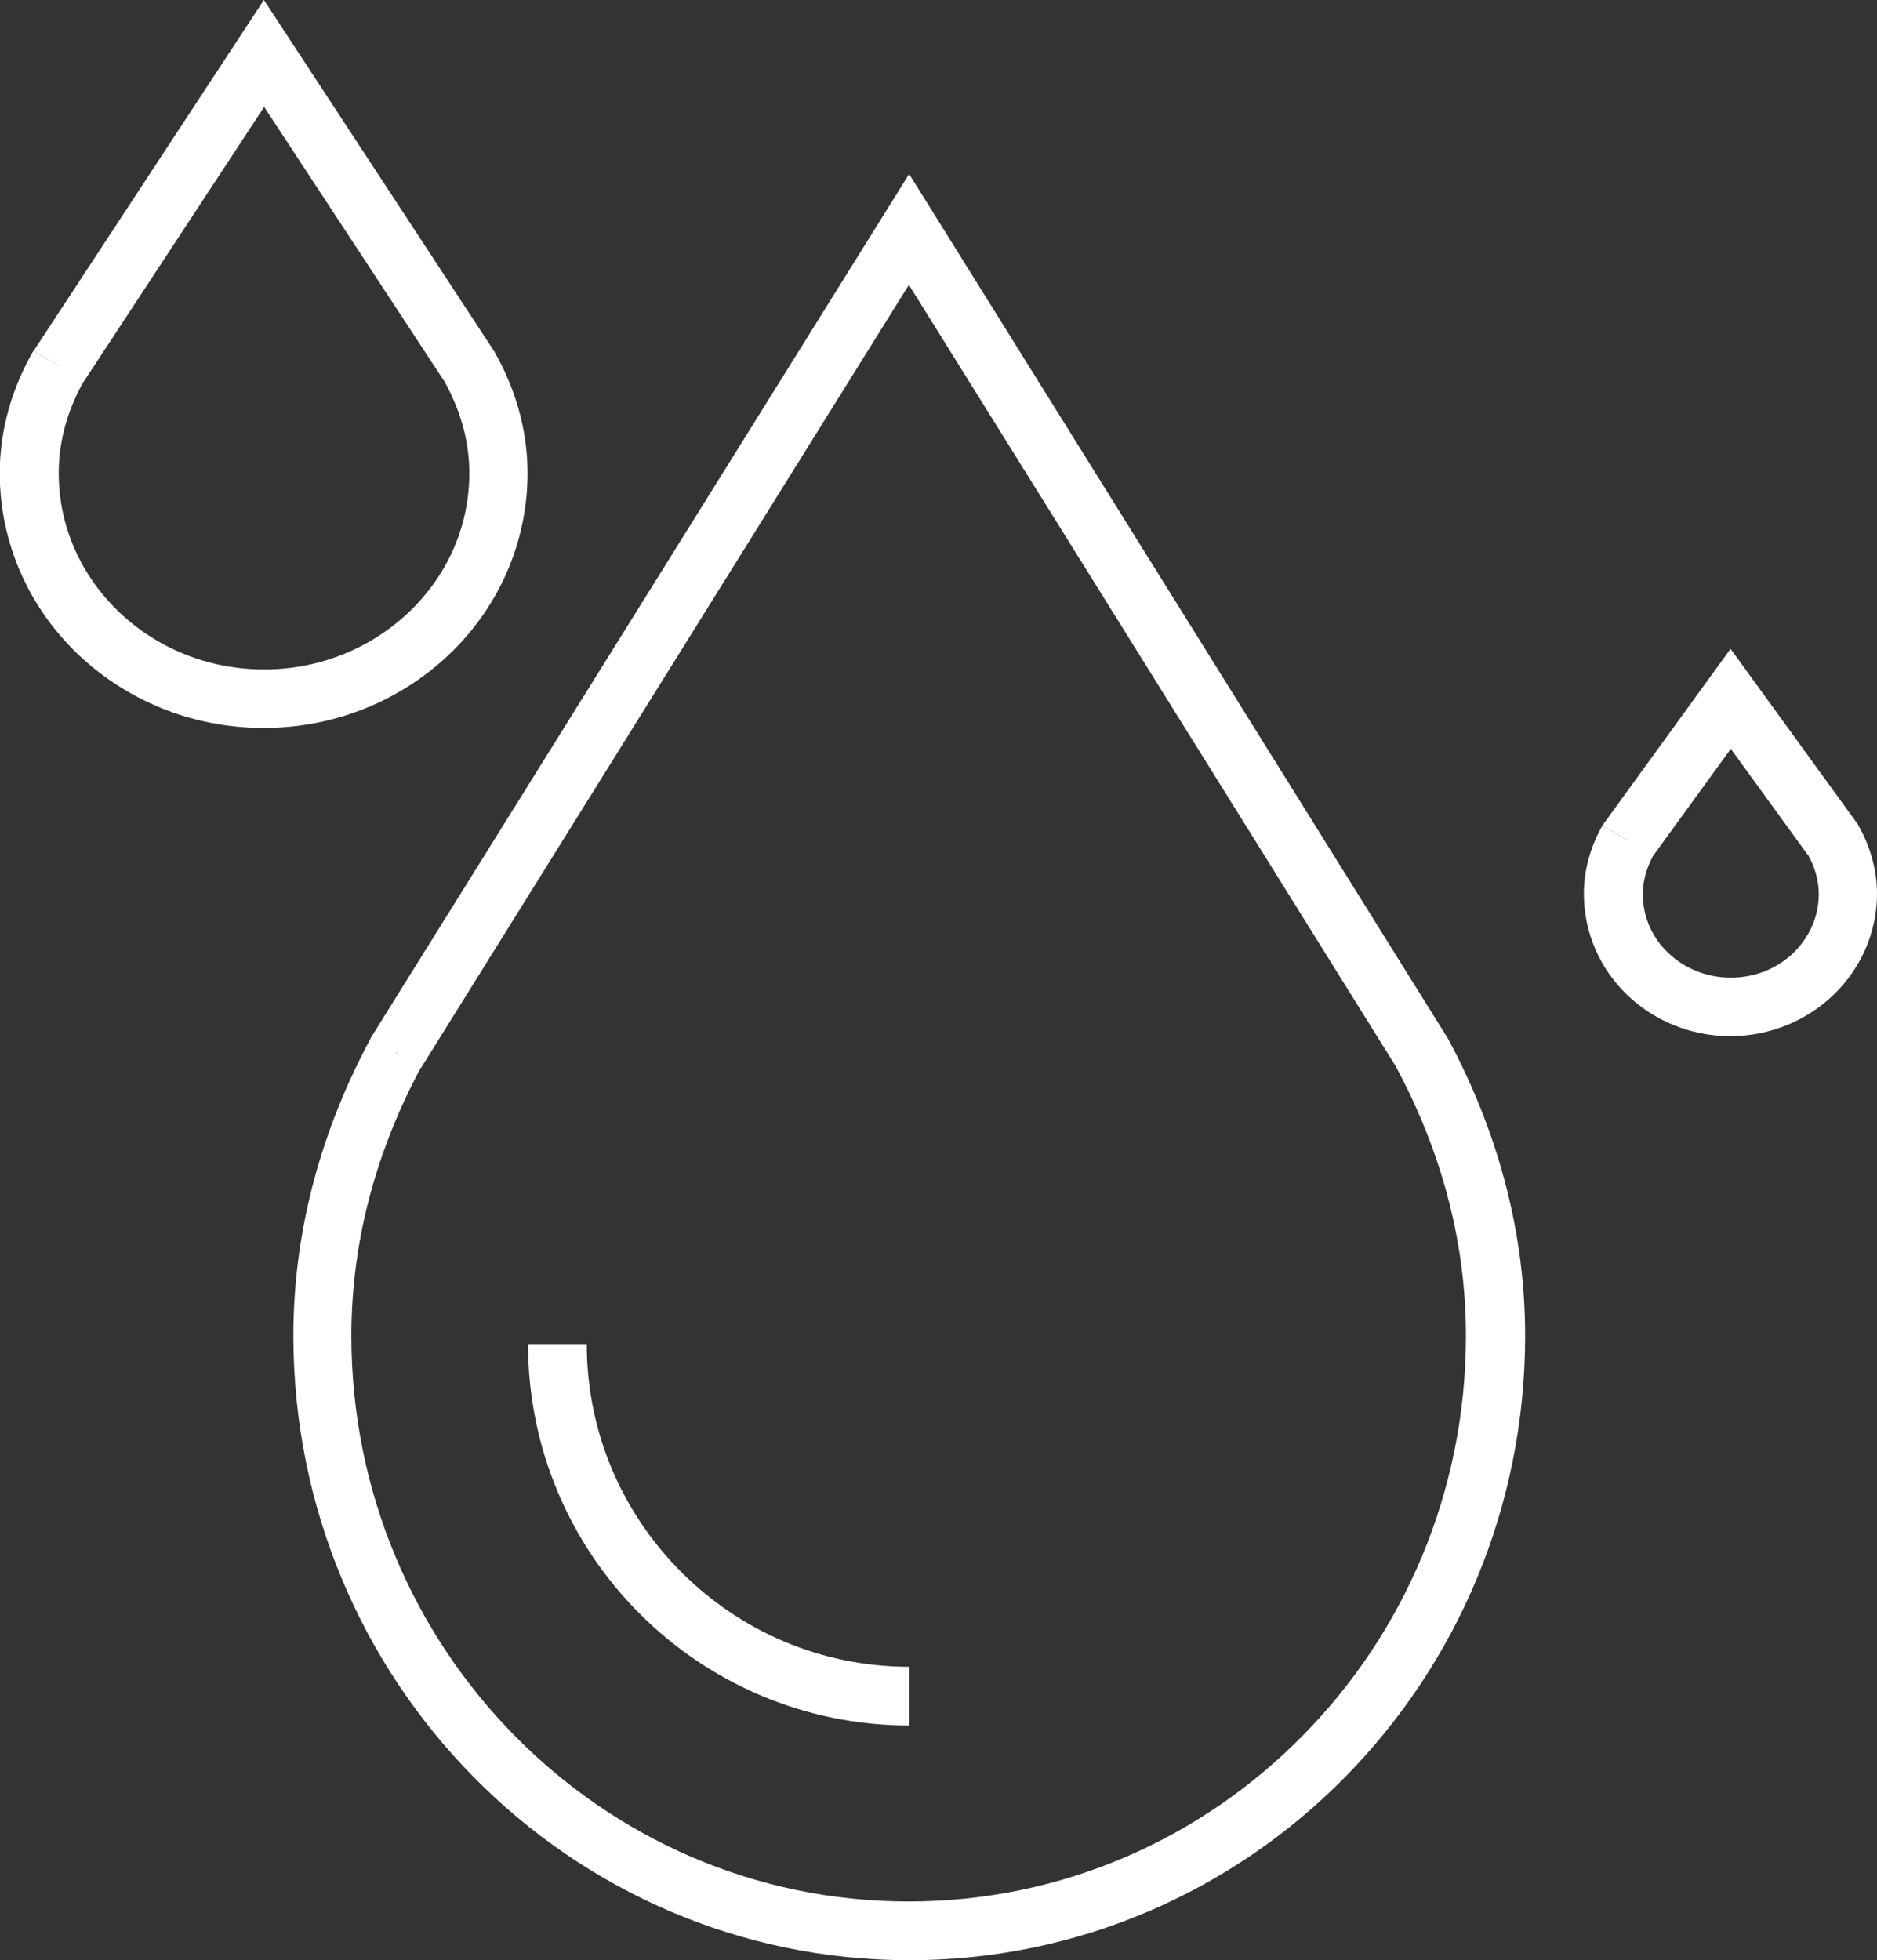 <?xml version="1.0" encoding="UTF-8"?>
<svg id="Layer_2" data-name="Layer 2" xmlns="http://www.w3.org/2000/svg" viewBox="0 0 76.39 79.76">
  <rect x="0" y="0" width="76.39" height="79.76" fill="#333333" stroke="none"/>
  <defs>
    <style>
      .cls-1 {
        fill: #fff;
      }
    </style>
  </defs>
  <g id="Layer_1-2" data-name="Layer 1">
    <path class="cls-1" d="M16.13,42.83l-1.05-.57c-1.93,3.59-3.14,7.67-3.14,12.09,0,7.01,2.8,13.36,7.34,17.96,4.53,4.6,10.81,7.45,17.73,7.45s13.2-2.85,17.73-7.45c4.53-4.6,7.33-10.95,7.33-17.96,0-4.41-1.21-8.5-3.14-12.09l-.02-.03L37,7.08,15.09,42.23l-.02.03,1.05.57,1.01.63,19.86-31.87,19.86,31.87,1.01-.63-1.05.57c1.77,3.29,2.85,6.98,2.85,10.95,0,6.37-2.54,12.12-6.65,16.28-4.11,4.17-9.77,6.74-16.03,6.74s-11.92-2.57-16.03-6.74c-4.11-4.17-6.65-9.92-6.65-16.28,0-3.97,1.08-7.66,2.85-10.95l-1.05-.57,1.01.63-1.01-.63Z"/>
    <path class="cls-1" d="M21.49,54.69c0,8.57,6.95,15.52,15.52,15.52v-2.39c-3.63,0-6.9-1.47-9.28-3.85-2.38-2.38-3.85-5.65-3.85-9.28h-2.39Z"/>
    <path class="cls-1" d="M2.39,14.88l-1.04-.59c-.83,1.45-1.36,3.14-1.36,4.96,0,2.88,1.22,5.49,3.16,7.35,1.95,1.87,4.63,3.02,7.58,3.02s5.63-1.15,7.58-3.02c1.95-1.87,3.16-4.48,3.16-7.35,0-1.82-.53-3.51-1.36-4.96l-.02-.03L10.74,0,1.38,14.26l-.02.03,1.04.59,1,.66,7.35-11.19,7.35,11.19,1-.66-1.04.59c.65,1.16,1.04,2.42,1.04,3.78,0,2.2-.92,4.18-2.43,5.63-1.51,1.45-3.6,2.36-5.92,2.36s-4.41-.9-5.93-2.36c-1.51-1.46-2.43-3.44-2.43-5.63,0-1.36.39-2.63,1.04-3.78l-1.04-.59,1,.66-1-.66Z"/>
    <path class="cls-1" d="M66.25,34.19l-1.04-.59c-.45.8-.75,1.74-.75,2.77,0,1.61.68,3.07,1.76,4.11,1.08,1.04,2.57,1.68,4.2,1.68,1.63,0,3.12-.64,4.2-1.68,1.08-1.04,1.77-2.5,1.77-4.11,0-1.03-.3-1.97-.75-2.77l-.03-.06-5.18-7.14-5.18,7.14-.03.06,1.04.59.97.7,3.21-4.42,3.21,4.42.97-.7-1.04.59c.28.5.44,1.03.44,1.6,0,.93-.39,1.76-1.03,2.39-.65.62-1.54,1.01-2.55,1.01s-1.9-.39-2.55-1.01c-.65-.62-1.03-1.46-1.03-2.39,0-.56.16-1.09.44-1.6l-1.04-.59.97.7-.97-.7Z"/>
  </g>
</svg>